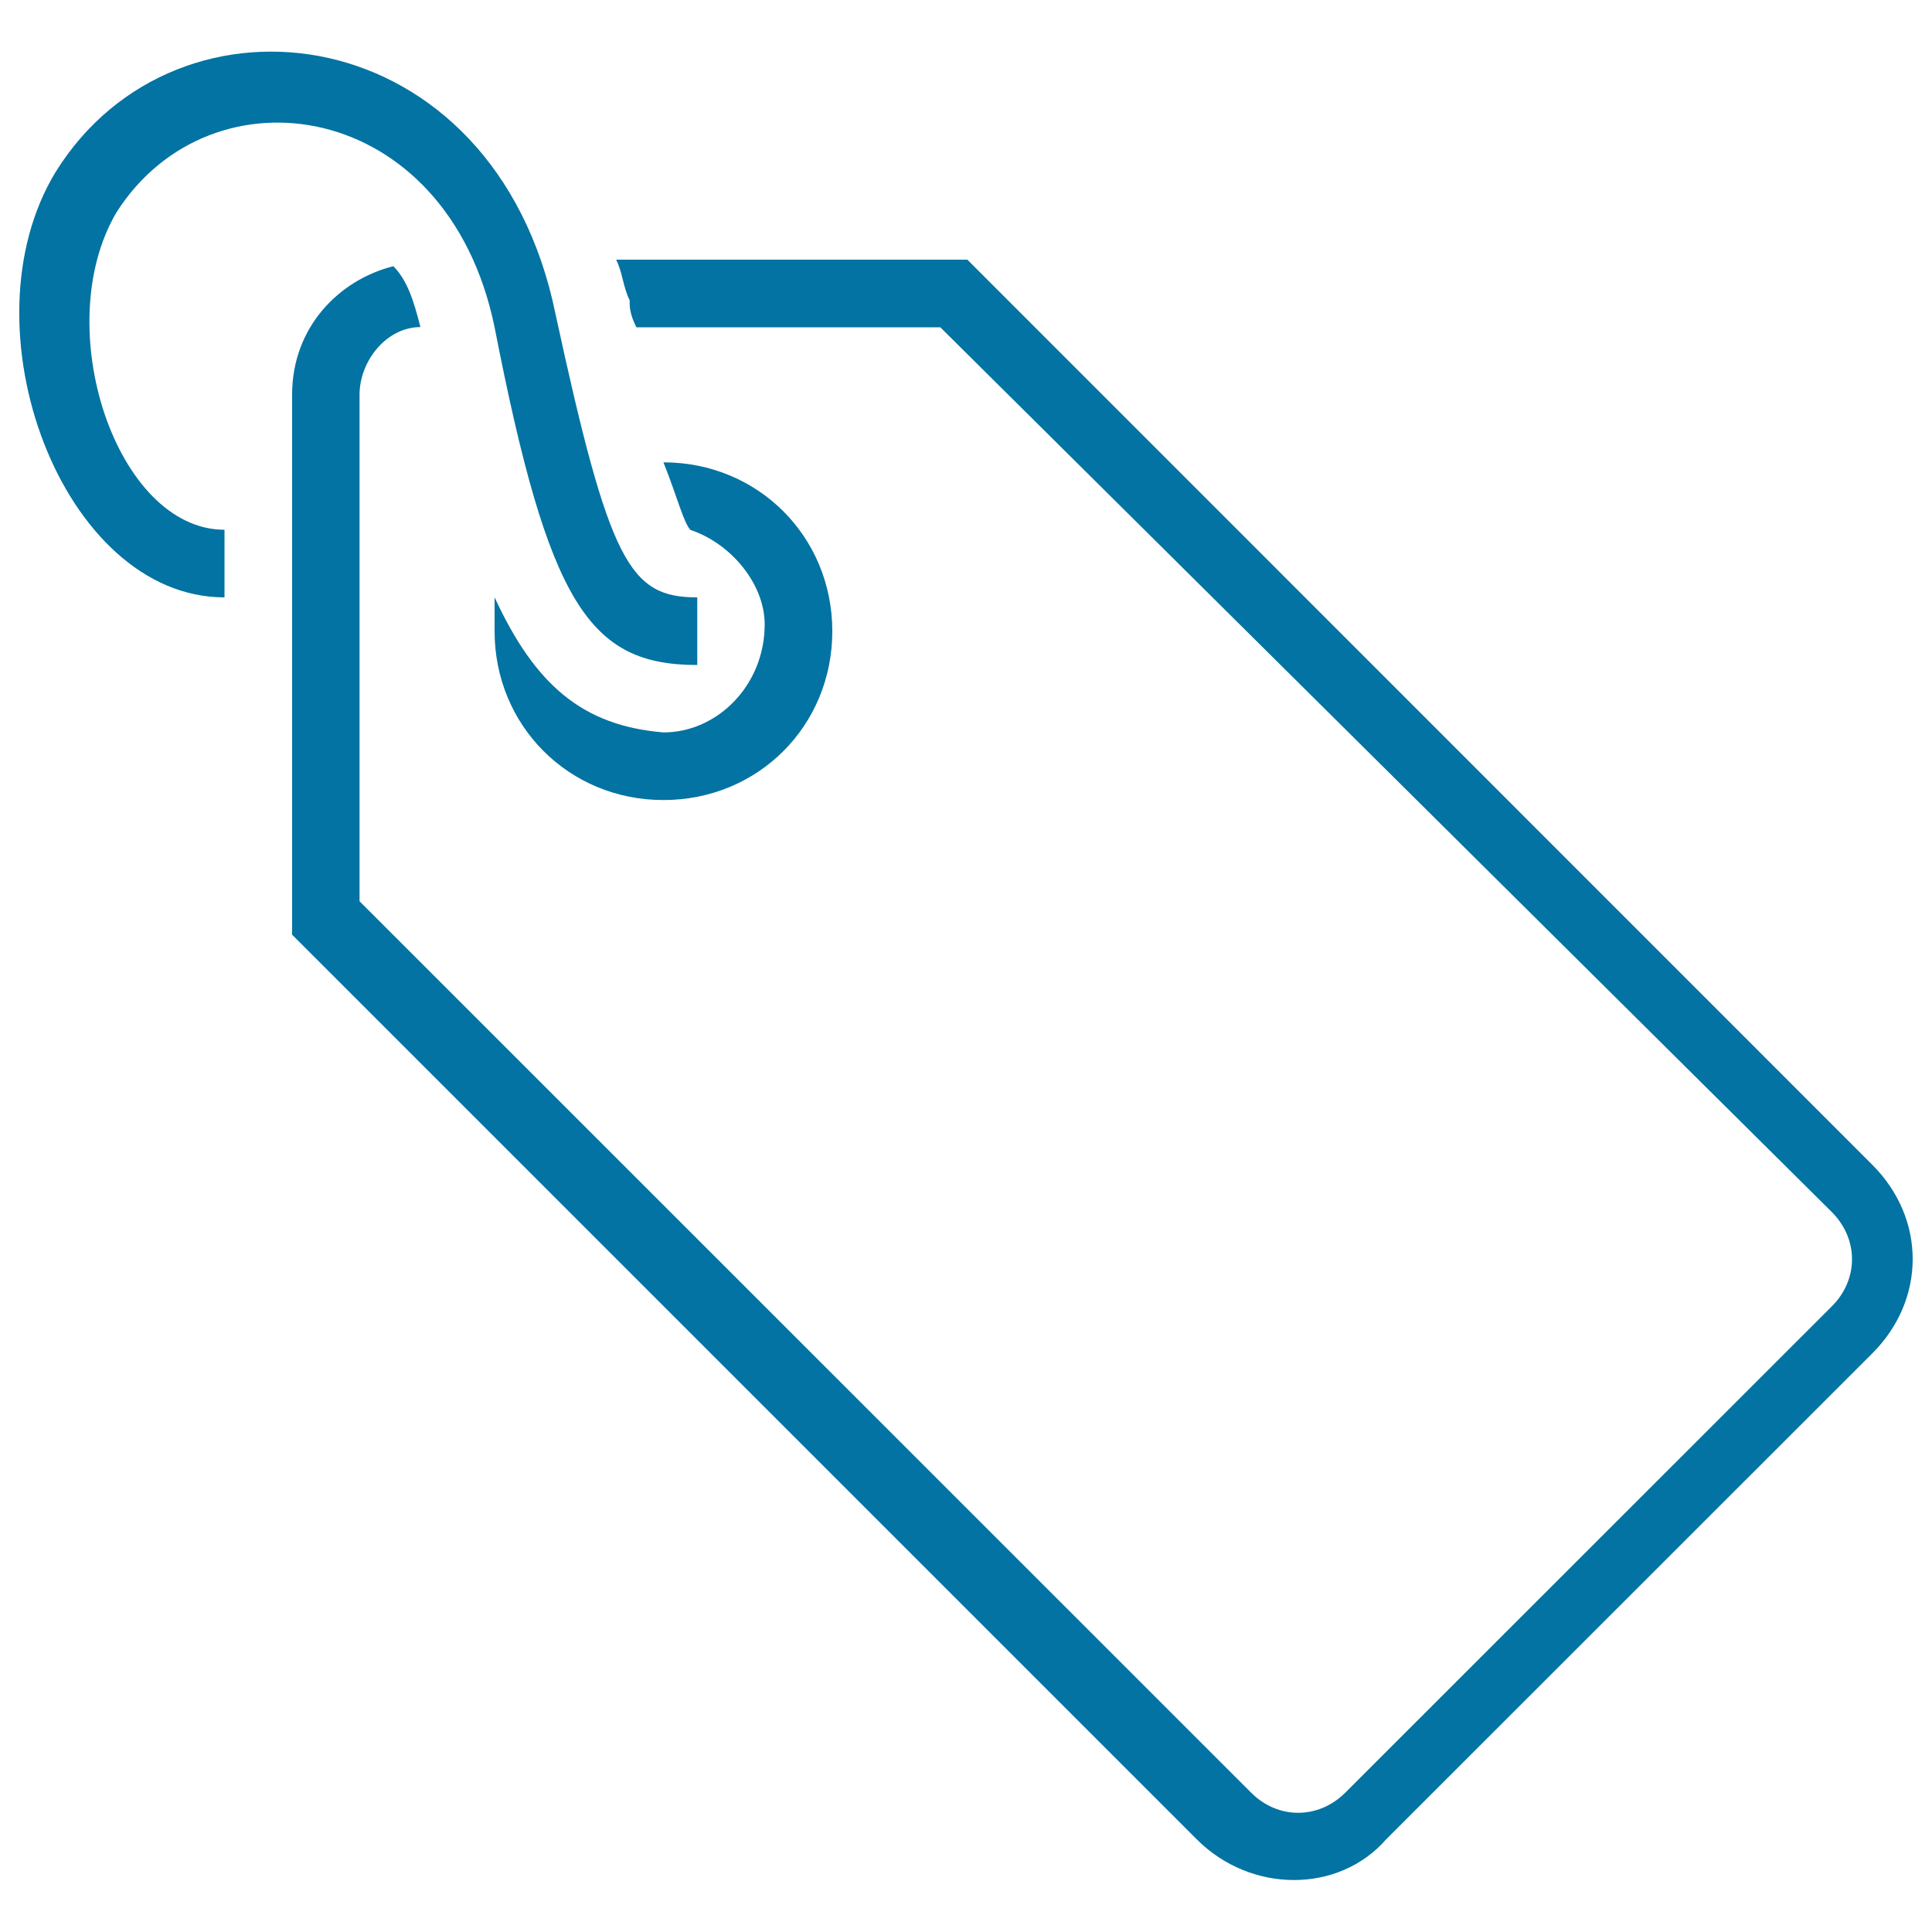 <svg xmlns="http://www.w3.org/2000/svg" viewBox="0 0 1000 1000" style="fill:#0273a2">
<title>Tag With Cord Outlined Interface Symbol SVG icon</title>
<g><g><path d="M256,169.4c28,143.3,48.9,174.8,104.9,174.8v-35c-35,0-45.4-17.5-73.4-146.8C256,8.6,91.8-12.4,28.8,89c-48.9,80.4,3.5,220.2,87.4,220.2v-35c-55.9,0-90.9-104.9-55.9-164.3C109.2,33.1,231.6,50.6,256,169.4z"/><path d="M969,602.8L500.7,134.4H318.9c3.5,7,3.5,14,7,21c0,3.5,0,7,3.5,14h157.3l461.4,457.9c14,14,14,35,0,48.9L696.4,927.8c-14,14-35,14-48.9,0L186.1,466.5V204.3c0-17.5,14-35,31.5-35c-3.5-14-7-24.5-14-31.5c-28,7-52.4,31.5-52.4,66.4v279.6l468.3,468.3c28,28,73.4,28,97.9,0L969,700.6C997,672.7,997,630.7,969,602.8z"/><path d="M343.4,379.1L343.4,379.1C339.9,379.1,339.9,379.1,343.4,379.1c-41.9-3.5-66.4-24.5-87.4-69.9c0,7,0,10.5,0,17.5c0,48.9,38.4,87.4,87.4,87.4s87.4-38.4,87.4-87.4c0-48.9-38.4-87.4-87.4-87.4l0,0c7,17.5,10.5,31.5,14,35l0,0c21,7,38.4,28,38.4,48.9C395.8,354.6,371.4,379.1,343.4,379.1z"/></g></g>
</svg>